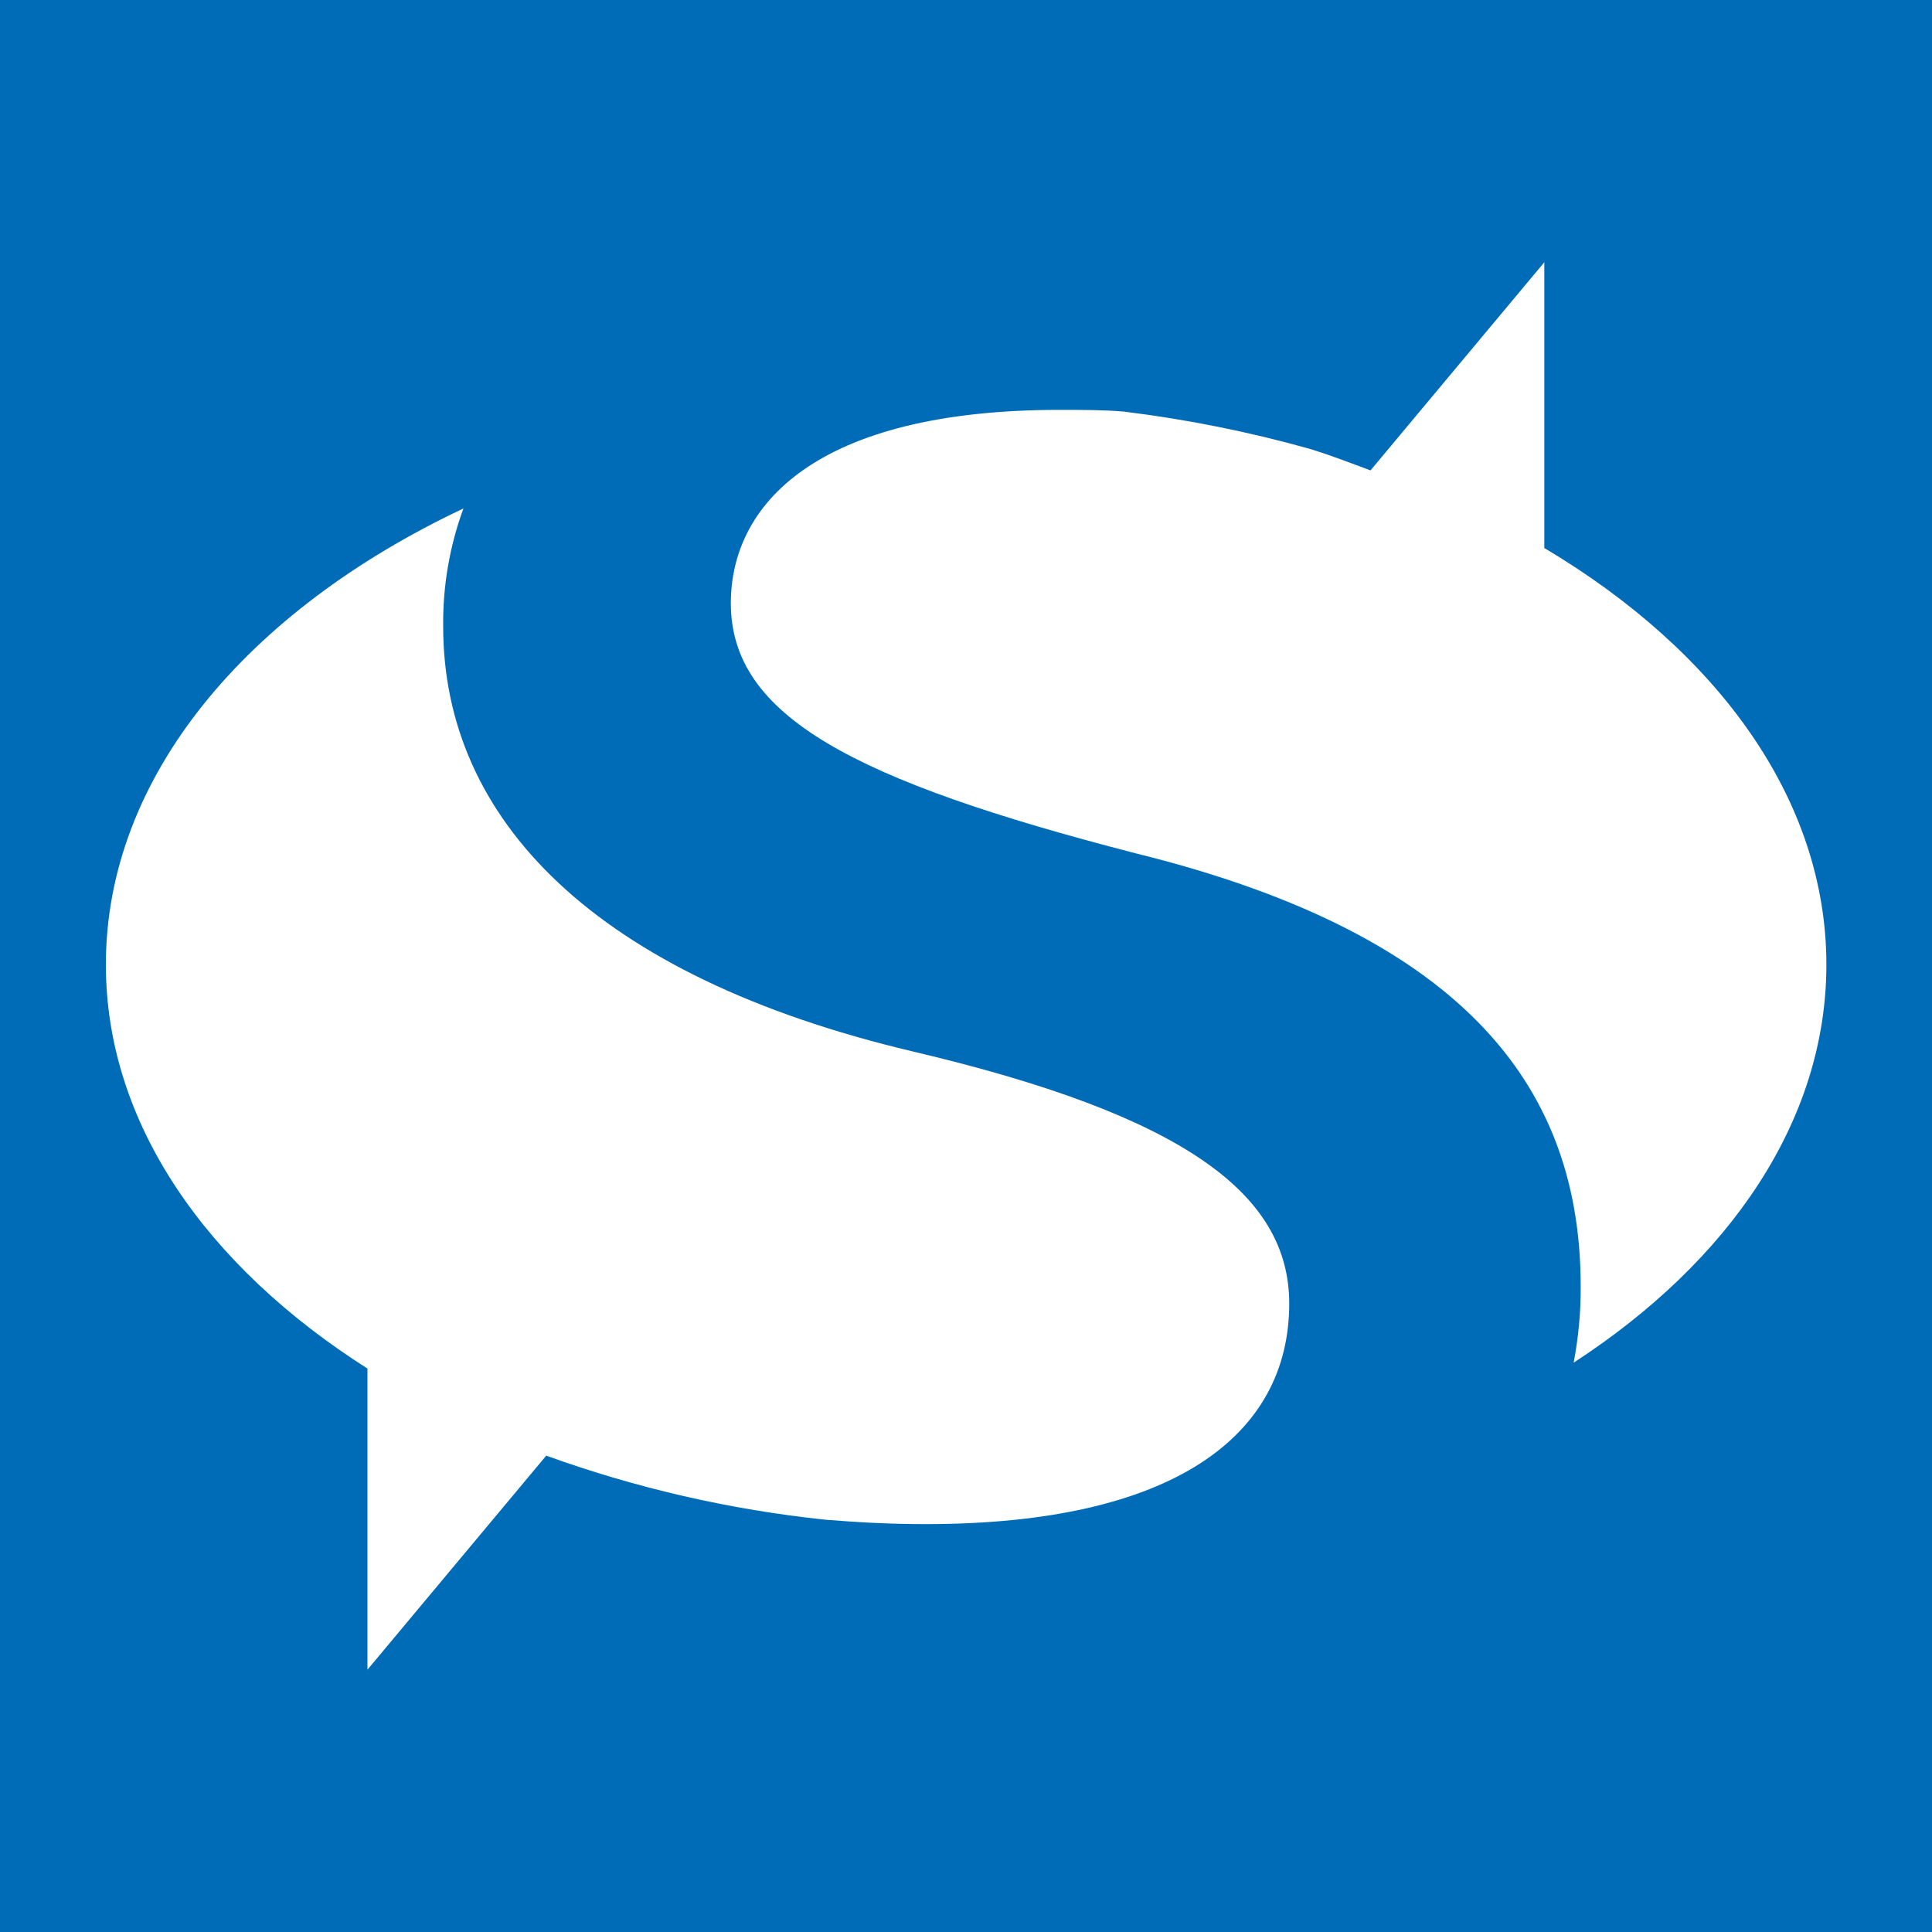 <svg version="1.1" xmlns="http://www.w3.org/2000/svg" viewBox="0 0 512 512">
    <rect fill="#006CB7" width="512" height="512"/>
    <path fill="#fff" d="M409.26,145.32V69.5l-46.06,55.16c-5.06-1.88-10.5-3.99-16.1-5.71c-16.12-4.52-32.56-7.82-49.17-9.86
			c-5.37-0.47-11.2-0.47-17.04-0.47c-64.88,0-87.21,25.27-87.21,51.25c0,29.89,32.44,46.95,107.28,66.27
			c89.47,22.07,117.94,63.93,117.94,114.79c0.04,6.77-0.59,13.54-1.87,20.19c41.39-26.92,66.98-64.24,66.98-105.48
			c0-43.74-28.79-83.02-74.61-110.33"/>
    <path fill="#fff" d="M241.92,278.65c-84.49-19.95-124.47-61.66-124.47-112.6c-0.13-10.68,1.69-21.29,5.37-31.3
			c-57.41,27.07-94.76,71.13-94.76,120.89c0,42.02,26.61,79.89,69.32,107.04v79.81l47.38-56.73c23.89,8.63,48.73,14.33,73.98,16.98
			c8.56,0.7,17.35,1.17,26.53,1.17c65.66,0,96.39-23.47,96.39-58.45c0-29.26-28.32-50-99.81-66.82"/>
</svg>
